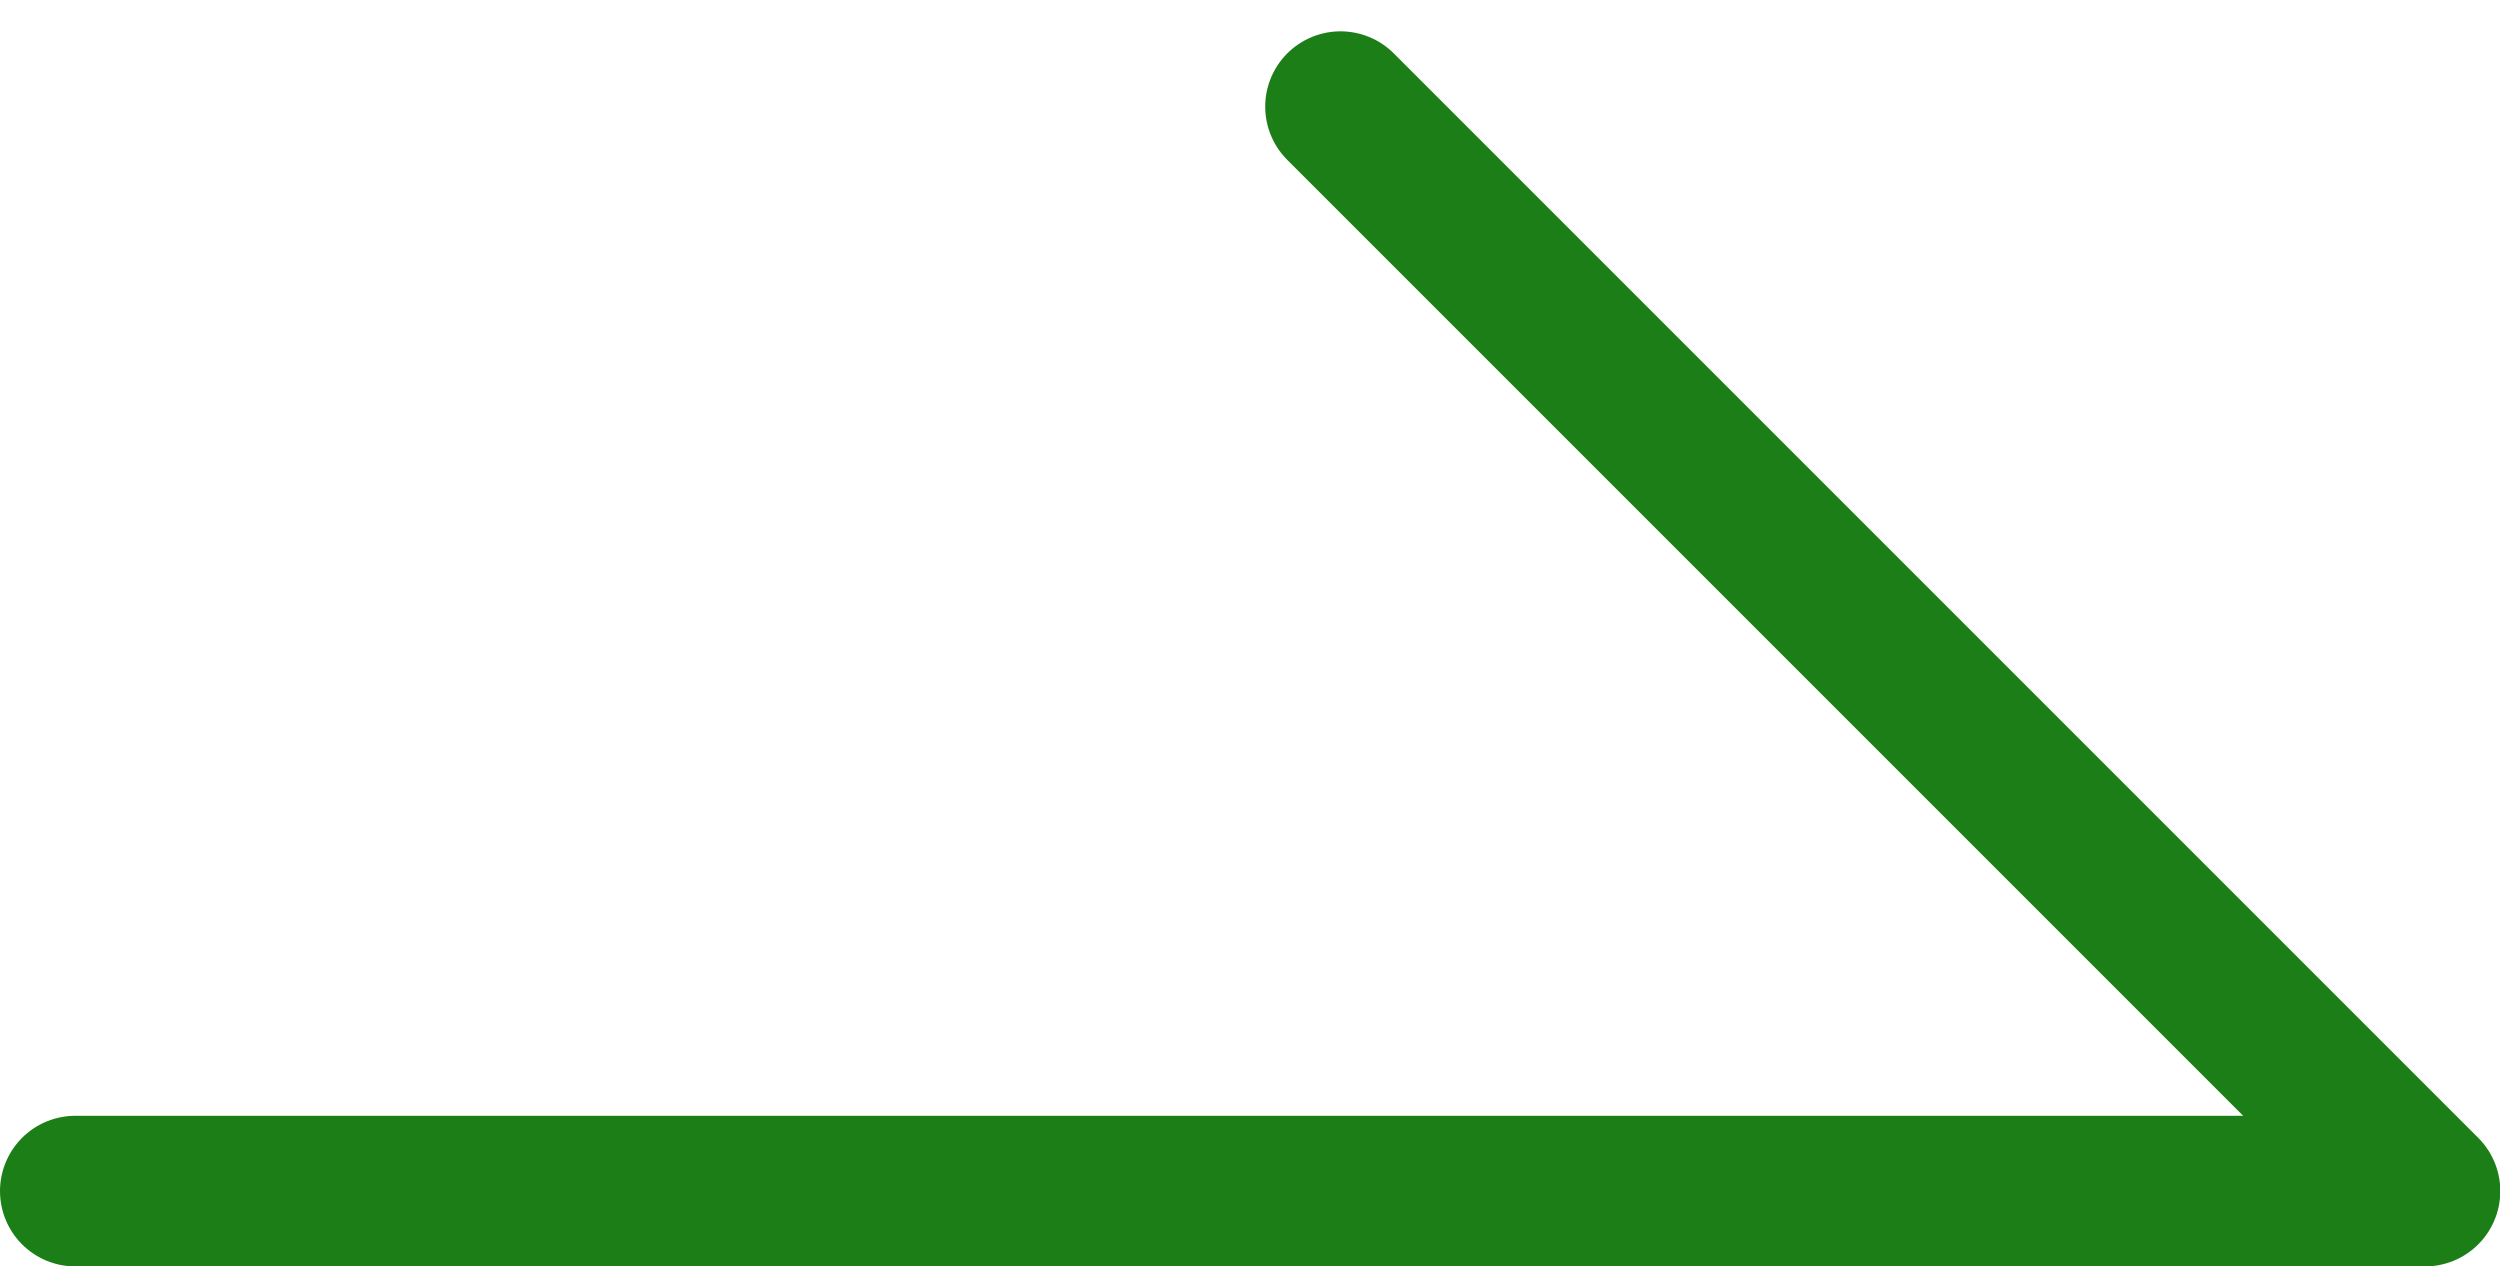 <svg xmlns="http://www.w3.org/2000/svg" width="16.598" height="8.406" viewBox="0 0 16.598 8.406">
  <g id="Group_49" data-name="Group 49" transform="translate(34.15 51.329)">
    <path id="Path_9" data-name="Path 9" d="M11.68,20.7h15.6l-7.2-7.2" transform="translate(-45.33 -64.121)" fill="none" stroke="#1b7e17" stroke-linecap="round" stroke-linejoin="round" stroke-width="1"/>
  </g>
</svg>

